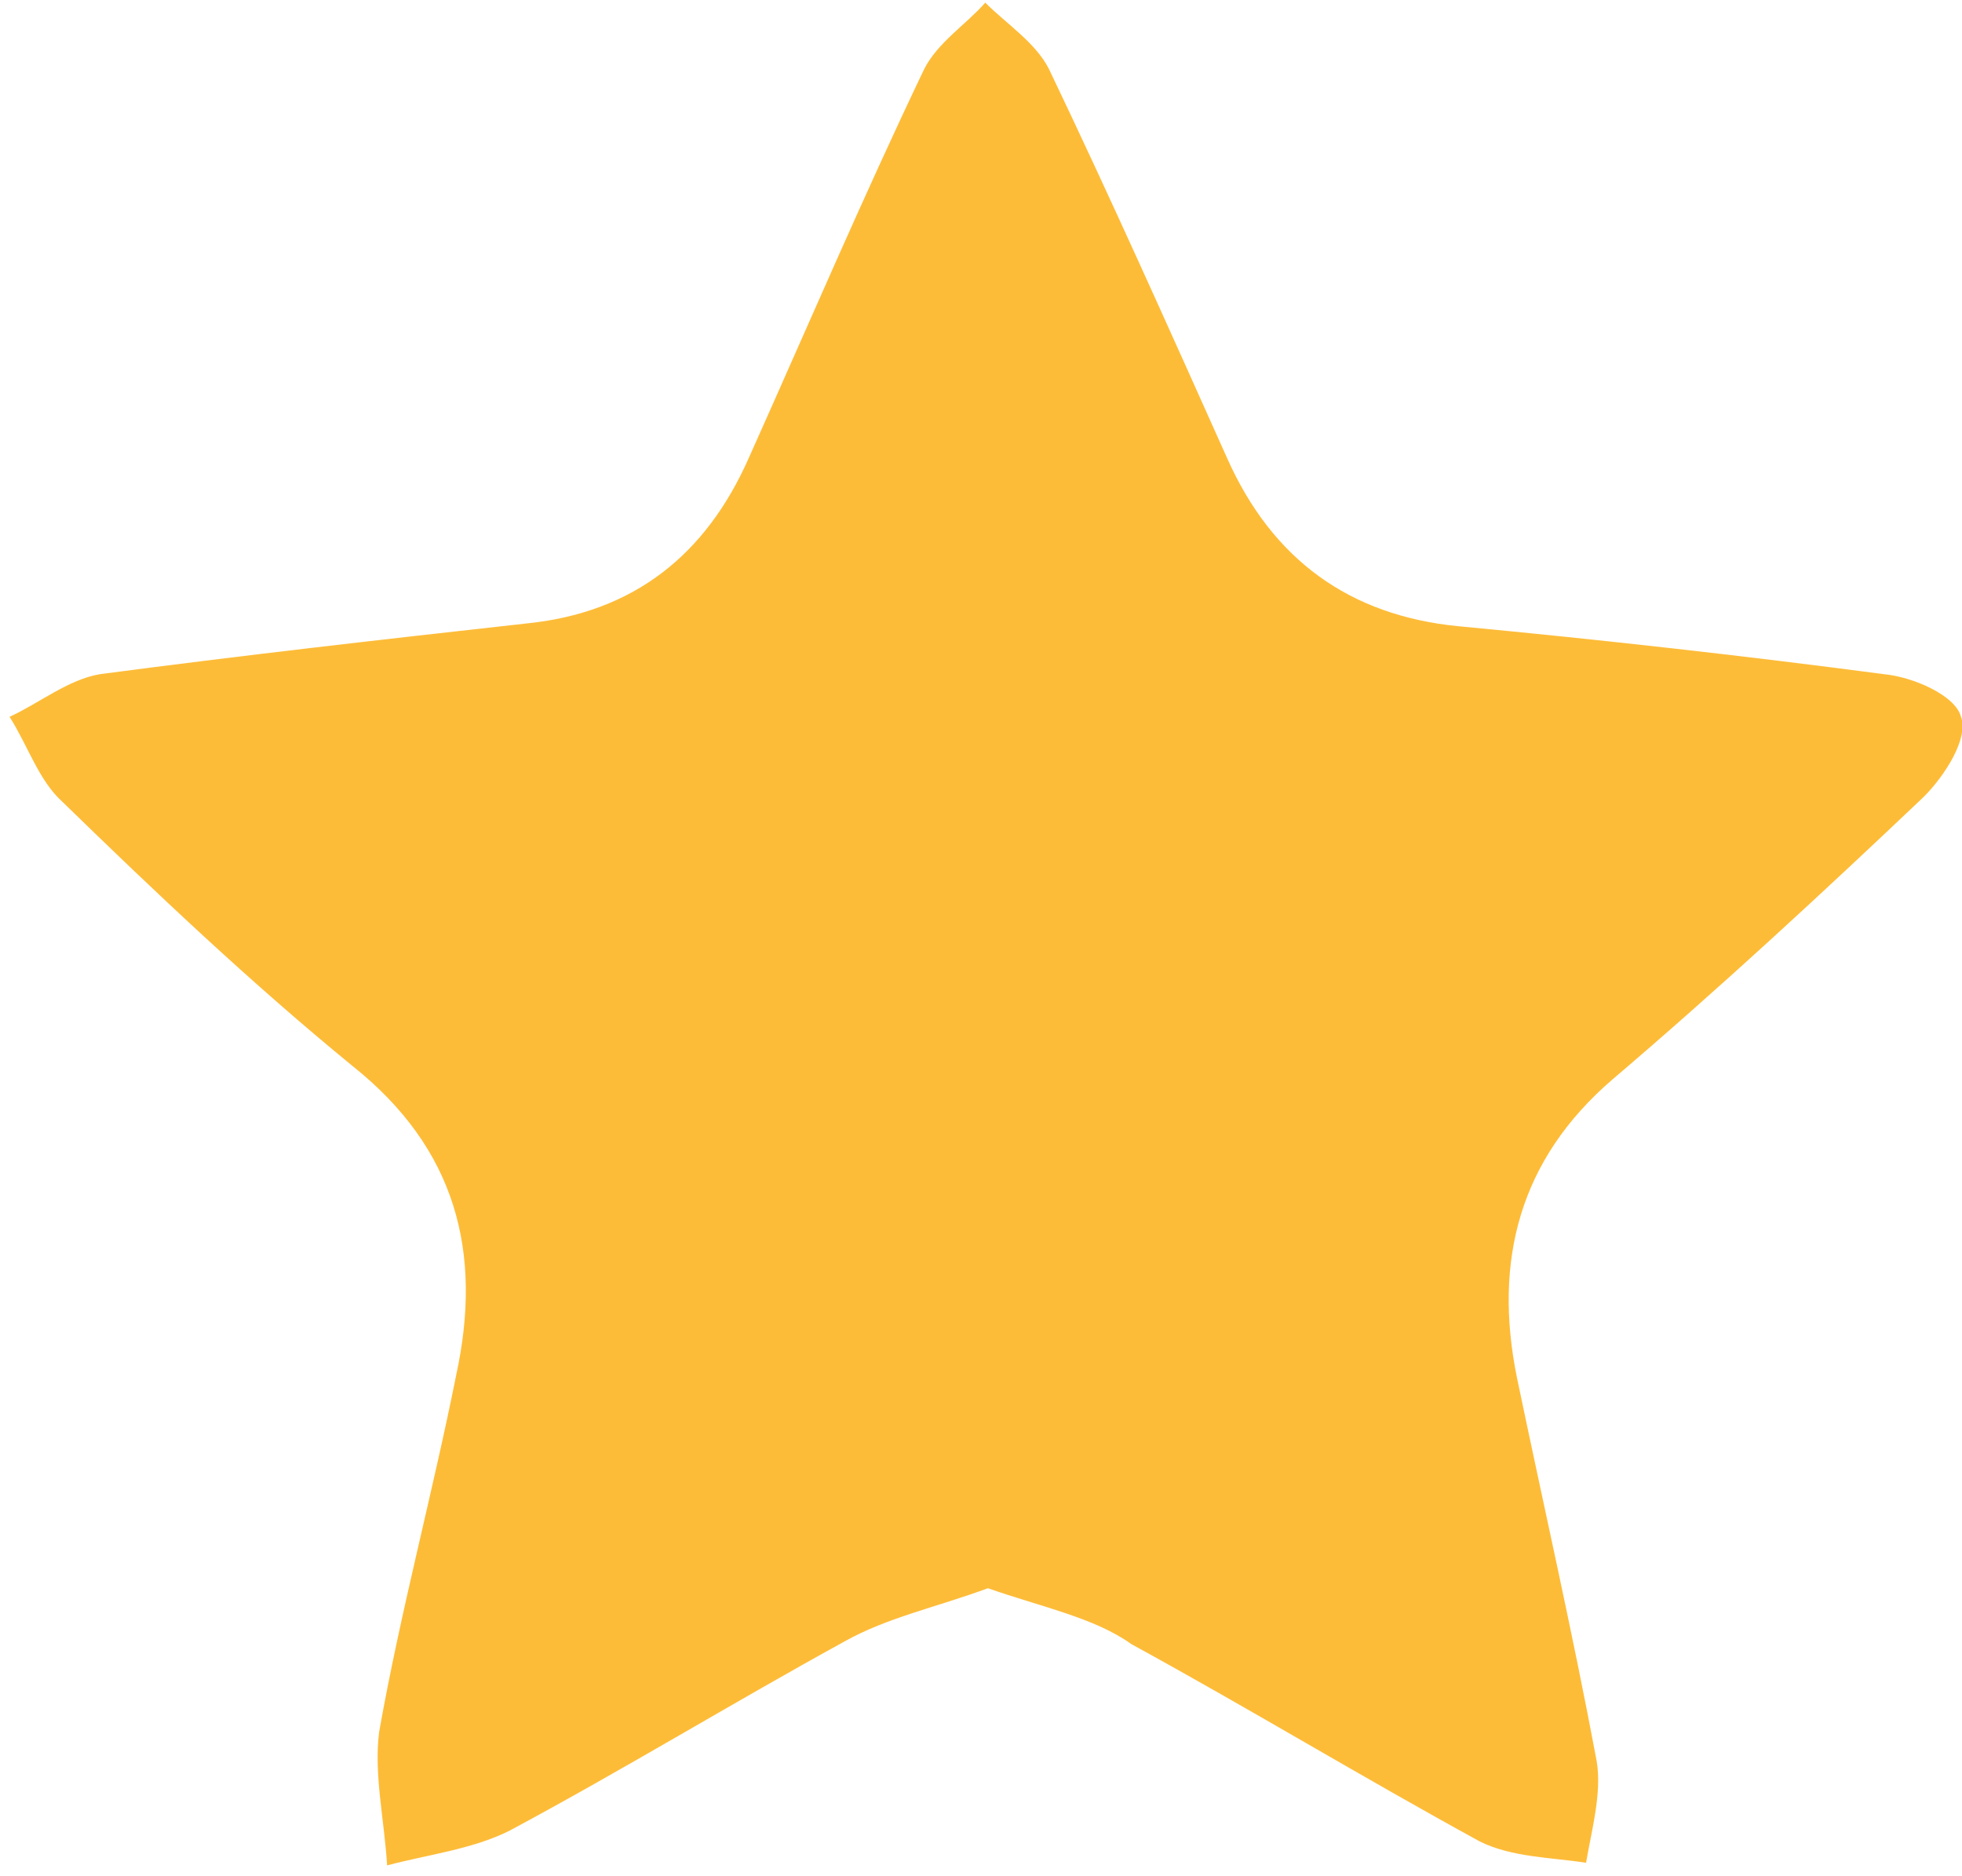 <svg width="23" height="22" viewBox="0 0 23 22" fill="none" xmlns="http://www.w3.org/2000/svg">
<path d="M11.581 18.623C10.989 18.842 10.397 18.967 9.898 19.248C8.589 19.967 7.311 20.748 5.971 21.467C5.535 21.685 5.005 21.748 4.538 21.873C4.506 21.342 4.382 20.81 4.444 20.311C4.693 18.904 5.067 17.529 5.348 16.123C5.66 14.686 5.348 13.467 4.132 12.499C2.948 11.53 1.826 10.468 0.735 9.405C0.455 9.155 0.33 8.749 0.112 8.405C0.455 8.249 0.798 7.968 1.172 7.905C2.823 7.687 4.475 7.499 6.158 7.312C7.436 7.187 8.277 6.499 8.776 5.374C9.462 3.843 10.116 2.312 10.833 0.812C10.989 0.5 11.332 0.281 11.55 0.031C11.799 0.281 12.142 0.5 12.298 0.812C13.015 2.312 13.7 3.843 14.386 5.374C14.916 6.562 15.82 7.218 17.098 7.343C18.749 7.499 20.432 7.687 22.084 7.905C22.427 7.937 22.925 8.155 22.988 8.405C23.081 8.655 22.801 9.093 22.552 9.343C21.367 10.468 20.152 11.593 18.905 12.655C17.814 13.592 17.503 14.78 17.783 16.155C18.095 17.654 18.438 19.154 18.718 20.654C18.78 21.029 18.656 21.467 18.593 21.842C18.188 21.779 17.721 21.779 17.347 21.592C15.976 20.842 14.635 20.029 13.264 19.279C12.828 18.967 12.204 18.842 11.581 18.623Z" fill="#FDBC38"/>
</svg>
